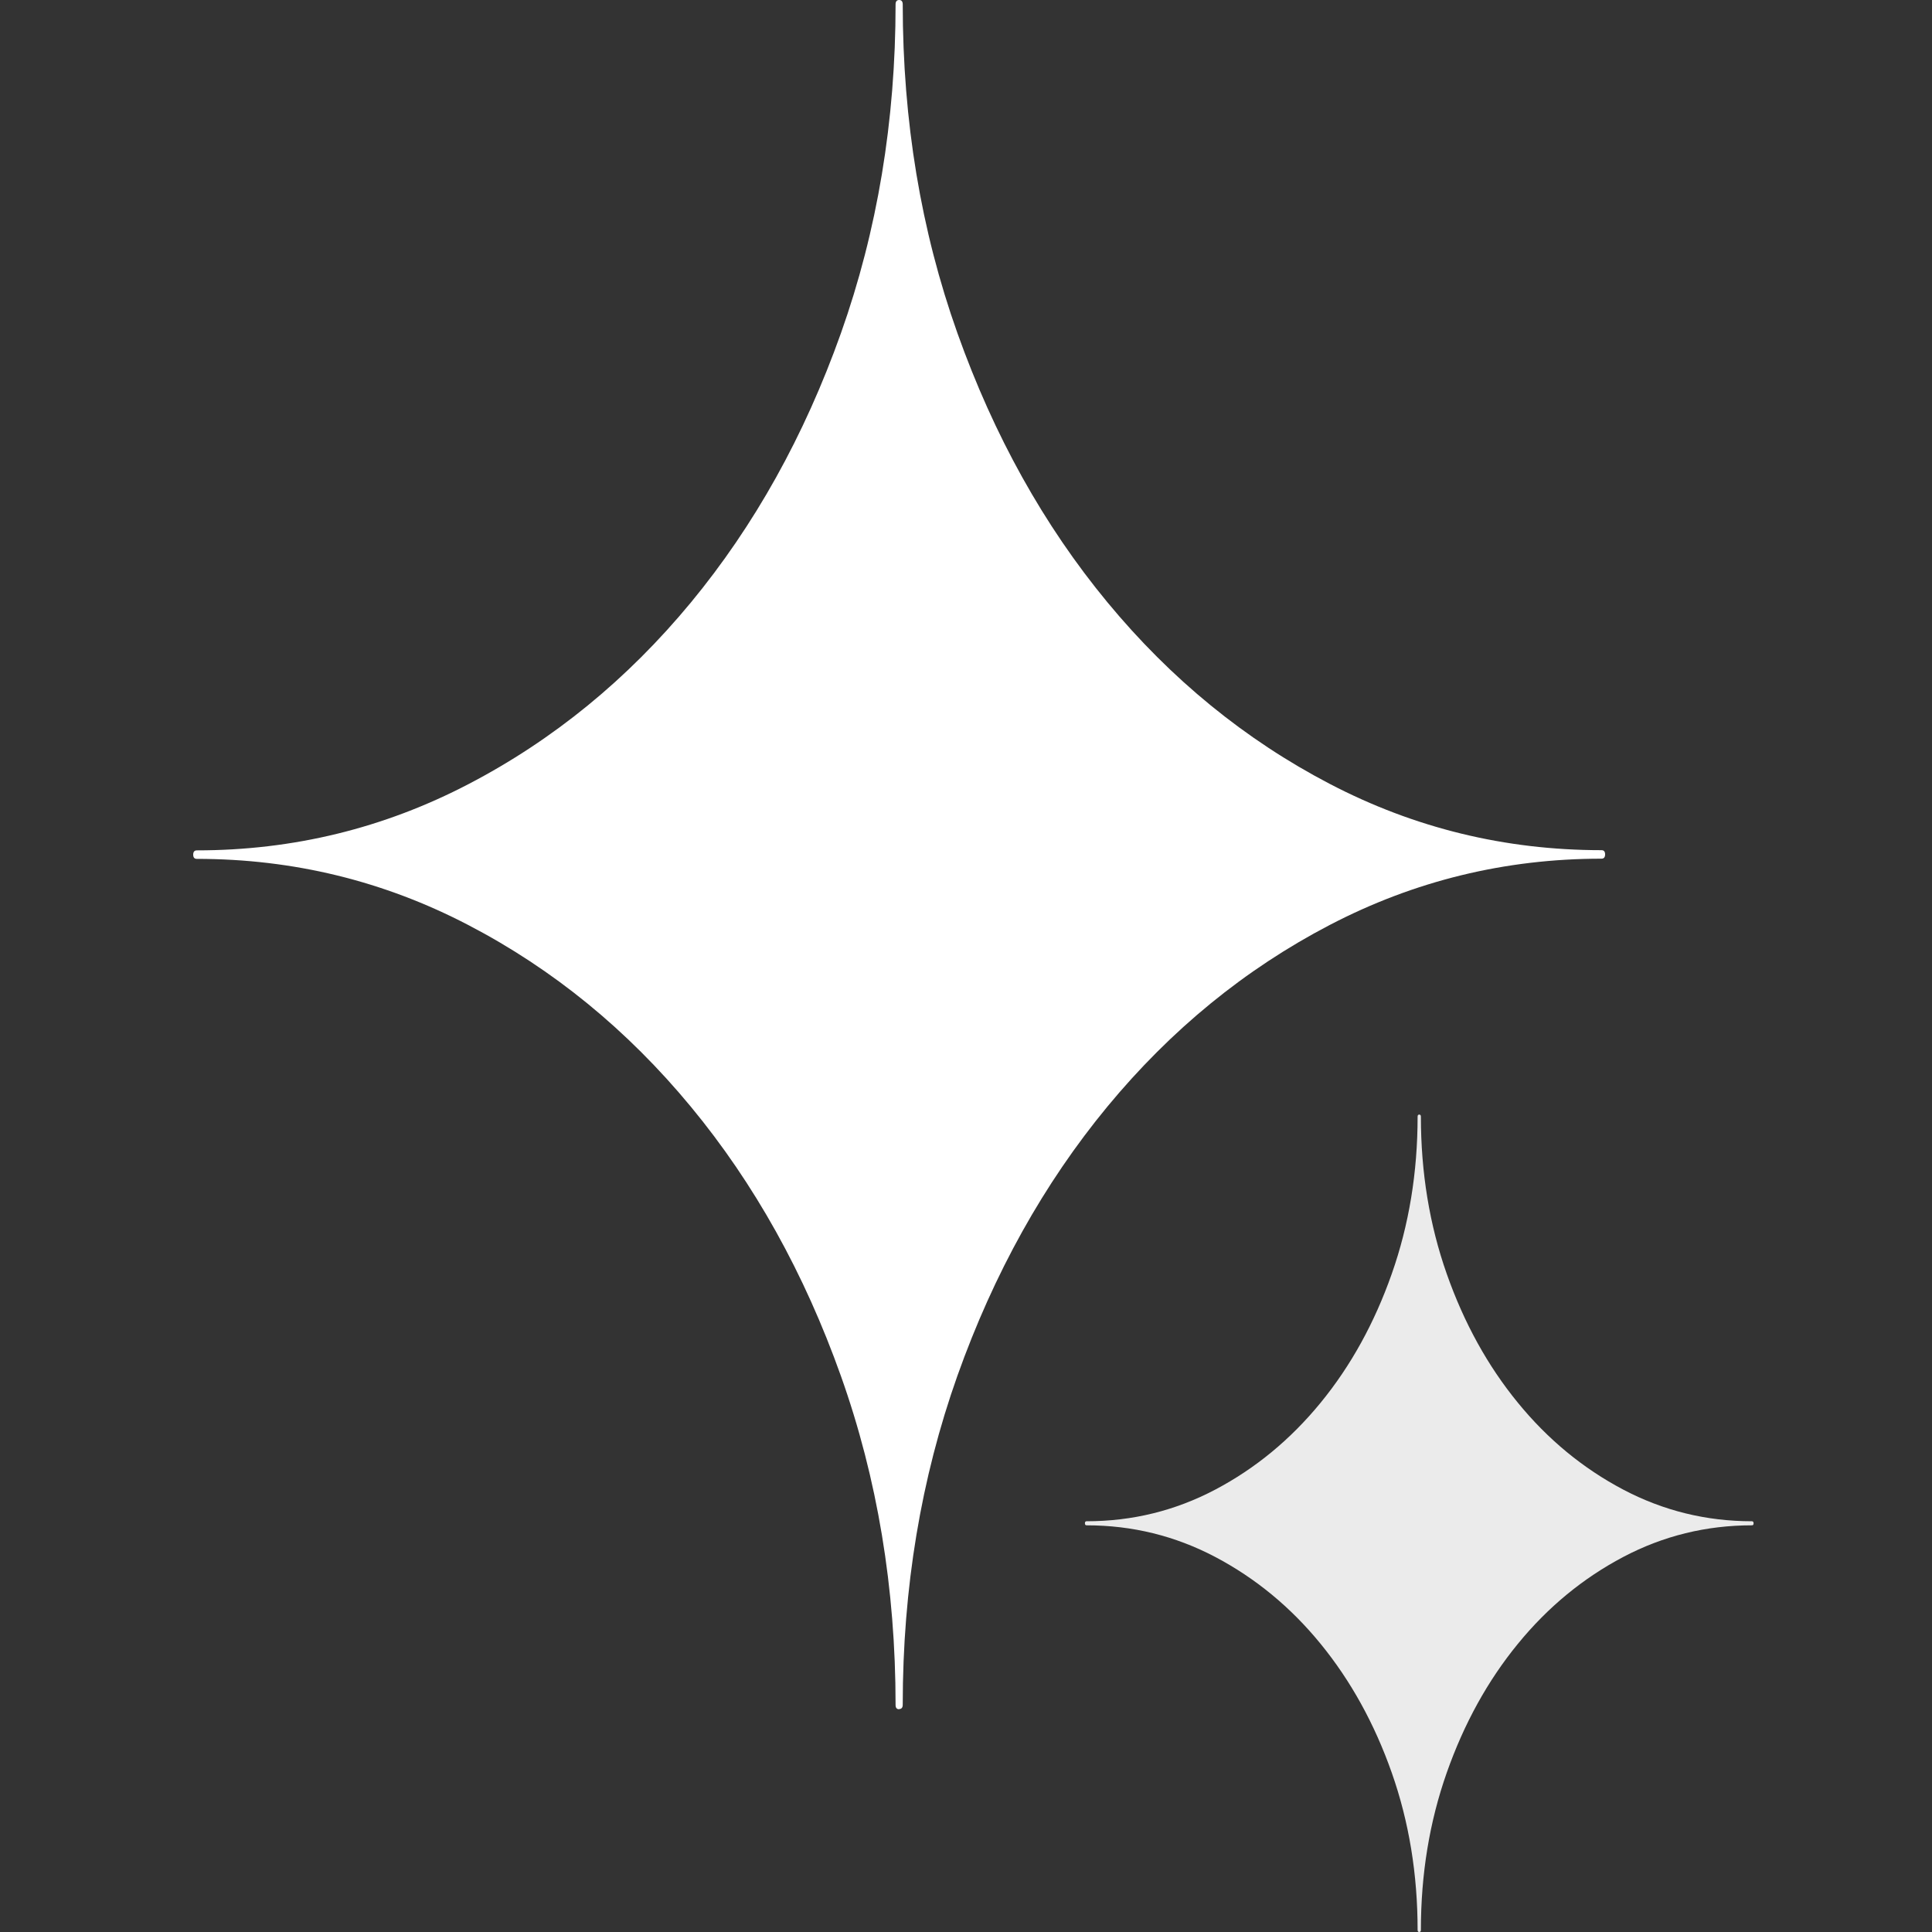 <svg xmlns="http://www.w3.org/2000/svg" width="20" height="20" fill="none">
  <rect width="100%" height="100%" fill="#333333" stroke="none"/>
  <path fill="#fff" d="M9.308 17.692c.024 0 .037-.015.037-.044 0-1.209.189-2.344.566-3.406.378-1.062.895-1.99 1.553-2.787.658-.796 1.425-1.423 2.302-1.88.877-.457 1.815-.686 2.813-.686.024 0 .037-.015.037-.044 0-.029-.012-.044-.037-.044-.999 0-1.937-.229-2.813-.686s-1.644-1.084-2.302-1.88c-.658-.796-1.175-1.725-1.553-2.787-.378-1.062-.566-2.197-.566-3.406C9.344.015 9.332 0 9.308 0c-.024 0-.037.015-.037.044 0 1.209-.189 2.344-.566 3.406-.378 1.062-.895 1.99-1.553 2.787-.658.796-1.425 1.423-2.302 1.88-.877.457-1.815.686-2.813.686-.024 0-.037.015-.037.044 0 .029.012.044.037.044.999 0 1.937.229 2.813.686.877.457 1.644 1.084 2.302 1.88.658.796 1.175 1.725 1.553 2.787.378 1.062.566 2.197.566 3.406 0 .029.012.044.037.044Z"/>
  <path fill="#fff" fill-opacity=".9" d="M14.692 20c.011 0 .017-.007.017-.021 0-.578.089-1.121.268-1.629.179-.508.424-.952.736-1.333.311-.381.675-.68 1.09-.899.415-.219.86-.328 1.333-.328.012 0 .017-.007.017-.021s-.006-.021-.017-.021c-.473 0-.917-.109-1.333-.328-.415-.219-.779-.518-1.09-.899-.312-.381-.557-.825-.736-1.333-.179-.508-.268-1.051-.268-1.629 0-.014-.006-.021-.017-.021s-.017.007-.017.021c0 .578-.089 1.121-.268 1.629-.179.508-.424.952-.736 1.333-.312.381-.675.68-1.09.899-.415.219-.86.328-1.333.328-.012 0-.017.007-.017.021 0 .014.006.021.017.021.473 0 .917.109 1.333.328.415.219.779.518 1.09.899.311.381.557.825.736 1.333.179.508.268 1.051.268 1.629 0 .014.006.021.017.021Z"/>
</svg>